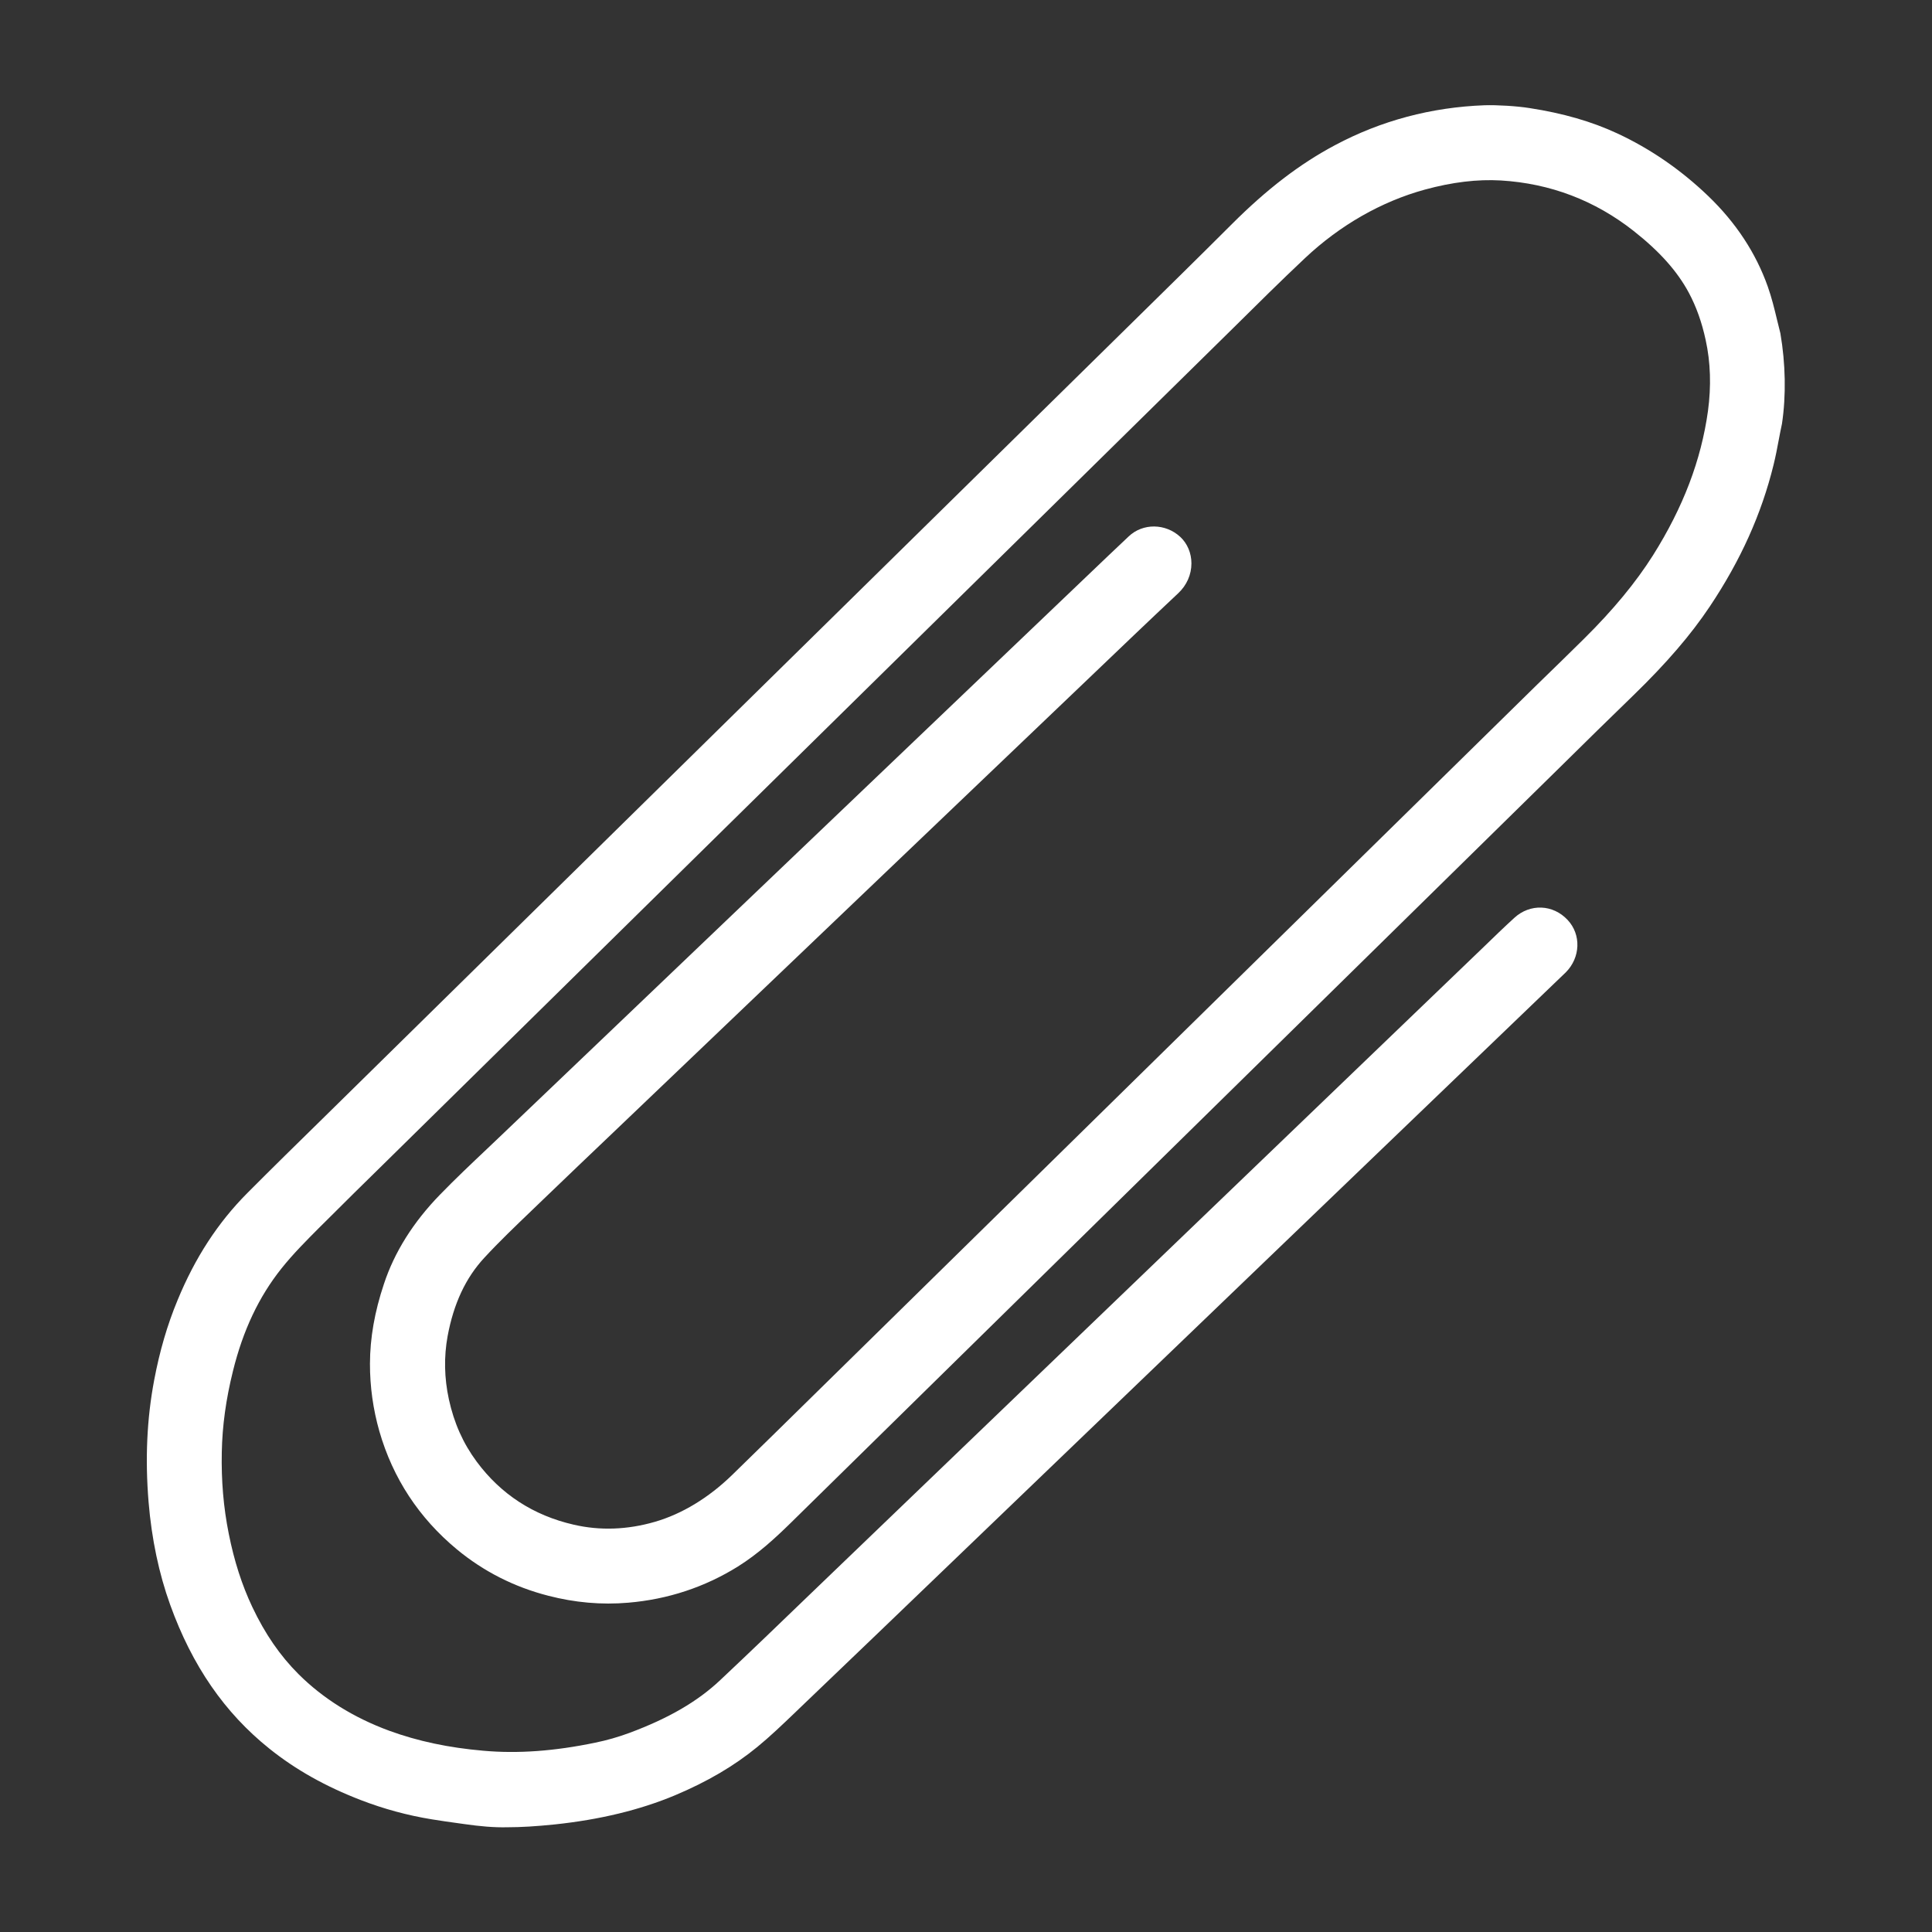 <?xml version="1.0" encoding="UTF-8" standalone="no"?>
<svg
   xmlns:dc="http://purl.org/dc/elements/1.1/"
   xmlns:cc="http://creativecommons.org/ns#"
   xmlns:rdf="http://www.w3.org/1999/02/22-rdf-syntax-ns#"
   xmlns:svg="http://www.w3.org/2000/svg"
   xmlns="http://www.w3.org/2000/svg"
   viewBox="0 0 49.133 49.133"
   height="49.133"
   width="49.133"
   xml:space="preserve"
   id="svg2"
   version="1.1"><rect x="0" y="0" width="49.133" height="49.133" fill="#333333" stroke="none"/><defs
     id="defs6" /><g
     transform="matrix(1.333,0,0,-1.333,0,49.133)"
     id="g10"><g
       transform="scale(0.1)"
       id="g12"><path
         id="path14"
         style="fill:#ffffff;fill-opacity:1;fill-rule:nonzero;stroke:none"
         d="m 339.664,305 -0.633,2.559 c -0.5,2.089 -1.027,4.257 -1.769,6.347 -2.266,6.418 -6.106,12.239 -11.387,17.305 -5.215,5 -11.055,9.016 -17.344,11.934 -4.851,2.257 -10.32,3.839 -16.718,4.824 -2.422,0.39 -6.29,0.617 -8.575,0.539 -10.156,-0.371 -19.754,-2.93 -28.535,-7.61 -6.738,-3.582 -12.988,-8.378 -19.687,-15.066 -6.27,-6.269 -12.598,-12.473 -18.914,-18.684 L 61.512,155.137 c -4.797,-4.696 -9.59,-9.403 -14.328,-14.16 -5.606,-5.633 -9.961,-12.313 -13.309,-20.438 -1.953,-4.699 -3.41,-9.687 -4.465,-15.266 -1.395,-7.41 -1.738,-15.019 -1.062,-23.261 0.586,-7.039 1.973,-13.633 4.121,-19.59 4.188,-11.621 10.379,-20.605 18.933,-27.449 4.981,-3.996 10.684,-7.199 17.414,-9.797 4.402,-1.699 8.973,-2.938 13.562,-3.68 1.758,-0.293 3.535,-0.535 5.312,-0.781 l 0.832,-0.117 c 3.066,-0.441 5.731,-0.676 8.242,-0.617 2.625,0 5.523,0.176 9.05,0.539 8.567,0.898 16.289,2.762 22.95,5.555 6.164,2.59 11.3,5.606 15.703,9.219 2.461,2.012 4.765,4.23 7.004,6.367 l 1.015,0.977 c 4.989,4.766 9.969,9.543 14.942,14.316 L 296.57,181.016 c 0.719,0.675 1.434,1.359 2.149,2.062 2.812,2.82 2.976,7.207 0.359,10 -2.793,2.996 -7.168,3.152 -10.156,0.418 -1.981,-1.805 -3.914,-3.68 -5.848,-5.555 L 154.508,64.406 c -5.672,-5.469 -11.336,-10.93 -17.078,-16.328 -4.336,-4.094 -9.856,-7.305 -17.364,-10.098 -2.113,-0.781 -4.289,-1.406 -6.488,-1.855 -7.769,-1.621 -14.781,-2.129 -21.363,-1.543 -6.621,0.574 -12.48,1.816 -17.941,3.809 -6.797,2.5 -12.637,6.133 -17.324,10.809 -3.504,3.496 -6.387,7.676 -8.809,12.793 -1.992,4.211 -3.465,8.789 -4.5,13.996 -1.008,5.027 -1.438,10.125 -1.328,15.566 0.098,5.008 0.789,10.066 2.129,15.457 1.914,7.765 4.941,14.172 9.258,19.582 2.207,2.773 4.805,5.371 7.312,7.89 l 0.938,0.926 c 3.75,3.762 7.539,7.473 11.328,11.192 L 235.238,305.969 c 4.543,4.5 9.086,9.004 13.742,13.386 6.68,6.282 14.583,10.793 22.844,13.059 5.289,1.445 10.047,2 14.512,1.746 9.422,-0.566 17.945,-3.808 25.352,-9.648 4.96,-3.914 8.3,-7.664 10.515,-11.785 1.414,-2.649 2.473,-5.598 3.211,-9.024 0.93,-4.238 1.074,-8.789 0.434,-13.527 -1.301,-9.383 -4.731,-18.379 -10.481,-27.52 -3.293,-5.203 -7.605,-10.429 -13.172,-15.937 -2.941,-2.91 -5.91,-5.801 -8.879,-8.68 L 155.238,102.434 c -5.183,-5.098 -10.379,-10.196 -15.593,-15.274 -4.454,-4.324 -9.54,-7.414 -14.707,-8.906 -5.254,-1.523 -10.477,-1.711 -15.508,-0.539 -7.664,1.758 -13.887,5.801 -18.496,12.031 -2.578,3.477 -4.316,7.363 -5.301,11.895 -0.879,4.062 -0.957,8.117 -0.234,12.062 1.16,6.211 3.445,11.102 7.012,14.942 2.82,3.054 5.906,6.003 8.887,8.867 l 2.234,2.148 c 4.551,4.383 9.121,8.738 13.684,13.086 l 90.699,86.621 c 5.598,5.36 11.203,10.723 16.859,16.035 1.629,1.524 2.528,3.555 2.528,5.703 0,1.954 -0.77,3.778 -2.11,5.04 -2.812,2.617 -7.16,2.683 -9.871,0.097 -2.66,-2.5 -5.293,-5.019 -7.929,-7.539 L 117.645,173 c -7.317,-6.973 -14.629,-13.945 -21.926,-20.93 l -2.793,-2.656 c -3.035,-2.871 -6.082,-5.75 -8.992,-8.75 C 78.844,135.43 75.25,129.711 73.25,123.645 c -1.789,-5.344 -2.656,-10.325 -2.668,-15.227 -0.008,-4.375 0.598,-8.707 1.797,-12.899 2.578,-8.957 7.559,-16.535 14.797,-22.531 5.078,-4.199 10.938,-7.176 17.422,-8.836 5.047,-1.308 10.164,-1.77 15.254,-1.328 7.554,0.637 14.597,2.957 20.945,6.914 3.859,2.422 7.109,5.418 10.051,8.301 L 297.684,222.285 c 4.656,4.59 9.312,9.18 14.011,13.723 6.258,6.082 10.871,11.445 14.504,16.875 5.899,8.828 9.871,17.676 12.164,27.031 0.383,1.551 0.688,3.125 0.981,4.707 0.191,1.004 0.379,2.012 0.625,3.133 0.801,5.344 0.691,11.457 -0.305,17.246" /></g></g></svg>